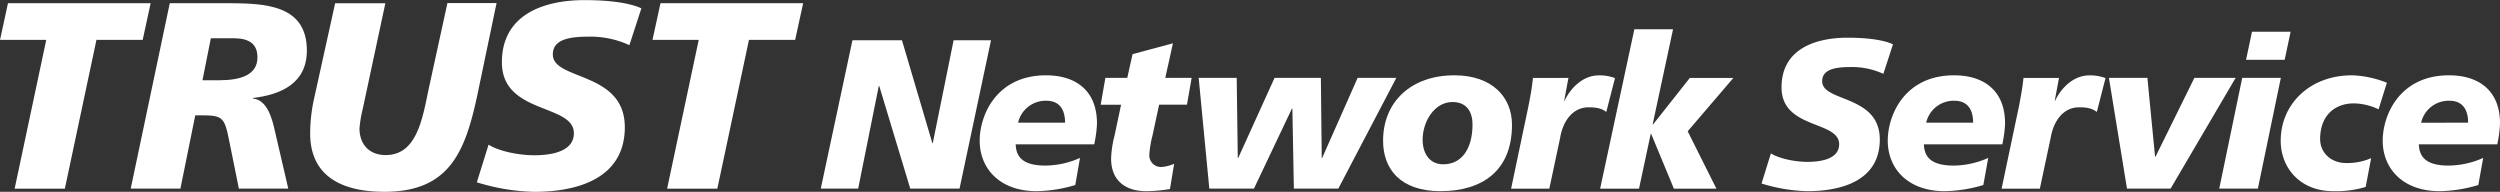 <svg xmlns="http://www.w3.org/2000/svg" width="830" height="63.678" viewBox="0 0 830 63.678"><rect x="0" y="0" width="830" height="63.678" fill="#333333" stroke="none"/><defs><clipPath id="a"><path fill="#fff" d="M-6.93 50.31h830v63.678h-830Z" data-name="パス 2711" transform="translate(6.92 -50.31)"/></clipPath><clipPath id="b"><path fill="#fff" d="M-160.13-44.45H955.693v222.707H-160.13Z" data-name="パス 2710" transform="translate(160.13 44.45)"/></clipPath></defs><g fill="#fff" clip-path="url(#a)" transform="translate(.01)"><path d="M15.348 13.227H0L2.643 1.055h47.365l-2.644 12.172H32.017l-10.495 49.4H4.853Z" data-name="パス 2691"/><g clip-path="url(#b)" data-name="グループ 4055" transform="translate(-151.118 -93.466)"><path d="M207.477 94.522h19.668c11.728.089 25.842.444 25.842 15.7 0 10.85-8.463 14.637-17.9 15.782v.178c4.853.444 6.441 6.964 7.319 10.939l4.409 18.967h-16.4l-3.178-15.701c-1.588-8.019-2.121-8.64-9.528-8.64h-1.772l-4.932 24.343h-16.498Zm10.85 25.586h5.553c7.141 0 12.7-1.766 12.7-7.585 0-4.419-2.643-6.263-7.585-6.352h-7.886Z" data-name="パス 2692"/><path d="M309.969 123.195c-4.063 19.579-8.818 33.947-31.227 33.947-13.809 0-24.659-4.932-24.659-19.4a53.964 53.964 0 0 1 1.322-11.639l6.973-31.561h16.669L271.6 129.36a41.76 41.76 0 0 0-1.144 6.707c0 5.03 2.959 8.877 8.729 8.877 10.583 0 12.26-12.694 14.381-22.577l6.086-27.874h16.314Z" data-name="パス 2693"/><path d="M360.066 108.456a30.951 30.951 0 0 0-13.582-2.821c-6.53 0-11.836.986-11.836 5.918 0 8.739 23.9 5.474 23.9 24.165-.001 17.028-15.783 21.438-30.075 21.438a69.222 69.222 0 0 1-19.056-3.166l3.9-12.5c3.265 2.111 9.794 3.521 15.18 3.521 5.109 0 13.138-.986 13.138-7.319 0-9.863-23.9-6.175-23.9-23.544 0-15.88 13.937-20.644 27.43-20.644 7.585 0 14.726.8 18.879 2.732Z" data-name="パス 2694"/><path d="M383.087 106.694h-15.348l2.653-12.172h47.364l-2.653 12.172h-15.337l-10.5 49.4h-16.674Z" data-name="パス 2695"/><path d="M434.12 106.841h16.442l10.09 34.157h.138l6.916-34.157h12.418l-10.446 49.248h-16.363l-10.3-34.078h-.148l-6.845 34.078h-12.416Z" data-name="パス 2696"/><path d="M508.097 154.896a47.344 47.344 0 0 1-12.823 2.042c-12.28 0-18.908-7.546-18.908-16.768 0-8.542 5.642-21.7 22.015-21.7 9.666 0 16.926 4.863 16.926 16.008a39.7 39.7 0 0 1-.917 6.9h-26.079c.138 3.945 2.121 7.062 9.863 7.062a28.663 28.663 0 0 0 11.491-2.545Zm-3.383-20.713c0-3.945-1.558-7.269-6.214-7.269a9.38 9.38 0 0 0-9.38 7.269Z" data-name="パス 2697"/><path d="M518.088 119.328h7.269l1.766-7.891 13.4-3.6-2.544 11.491h8.749l-1.549 8.877h-9.242l-2.2 10.248a34.707 34.707 0 0 0-1.055 6.352 3.866 3.866 0 0 0 4.162 4.093 12.576 12.576 0 0 0 4.093-1.065l-1.411 8.394a50.135 50.135 0 0 1-7.891.71c-6.49 0-11.639-3.176-11.639-10.85a34.829 34.829 0 0 1 1.124-7.555l2.19-10.3h-6.771Z" data-name="パス 2698"/><path d="M595.427 156.089h-14.755l-.493-26.6h-.138l-12.625 26.6H552.6l-3.531-36.761h12.625l.355 26.6h.138l12.073-26.6h15.377l.286 26.6h.138l11.777-26.6h12.842Z" data-name="パス 2699"/><path d="M629.417 156.937c-13.621 0-19.125-7.546-19.125-16.768 0-12.9 9.311-21.7 23.672-21.7 12.5 0 19.125 7.2 19.125 16.442 0 15.308-9.952 22.015-23.672 22.015m3.945-29.59c-6.135 0-9.942 6.628-9.942 12.487 0 4.932 2.6 8.256 6.9 8.187 5.918 0 9.666-4.932 9.666-13.266 0-3.807-1.7-7.407-6.638-7.407" data-name="パス 2700"/><path d="m671.83 119.328-1.411 7.555h.138c2.052-4.31 6.145-8.394 11.363-8.394a14.42 14.42 0 0 1 5.366.907l-2.893 11.246c-1.618-1.272-3.452-1.549-5.849-1.549-5.366 0-8.542 4.656-9.459 10.08l-3.6 16.936h-12.692l5.711-27.164c.641-3.176 1.2-6.283 1.549-9.6Z" data-name="パス 2701"/><path d="M693.717 103.172h12.842l-6.776 31.612h.138l12.211-15.452h14.46l-15.17 17.715 9.528 19.046h-14.115l-7.546-18.2h-.138l-3.886 18.2h-12.911Z" data-name="パス 2702"/><path d="M776.382 117.983a24.816 24.816 0 0 0-10.85-2.259c-5.218 0-9.459.779-9.459 4.734 0 6.983 19.125 4.37 19.125 19.332 0 13.612-12.625 17.143-24.057 17.143a55.235 55.235 0 0 1-15.199-2.54l3.107-10.011c2.614 1.687 7.832 2.821 12.142 2.821 4.083 0 10.514-.779 10.514-5.859 0-7.891-19.125-4.932-19.125-18.839-.038-12.695 11.116-16.522 21.907-16.522 6.066 0 11.777.641 15.091 2.19Z" data-name="パス 2703"/><path d="M809.573 154.896a47.344 47.344 0 0 1-12.822 2.042c-12.28 0-18.908-7.546-18.908-16.768 0-8.542 5.642-21.7 22.015-21.7 9.666 0 16.935 4.863 16.935 16.008a40.661 40.661 0 0 1-.917 6.9h-26.04c.138 3.945 2.121 7.062 9.863 7.062a28.743 28.743 0 0 0 11.5-2.545Zm-3.383-20.713c0-3.945-1.558-7.269-6.214-7.269a9.38 9.38 0 0 0-9.38 7.269Z" data-name="パス 2704"/><path d="m834.695 119.328-1.41 7.555h.138c2.042-4.31 6.135-8.394 11.363-8.394a14.341 14.341 0 0 1 5.356.907l-2.89 11.244c-1.618-1.272-3.452-1.549-5.849-1.549-5.366 0-8.542 4.656-9.459 10.08l-3.605 16.939h-12.7l5.721-27.164c.631-3.176 1.2-6.283 1.549-9.6Z" data-name="パス 2705"/><path d="M871.742 156.089h-14.47l-6-36.761h12.773l2.548 26.18h.138l12.911-26.18h13.69Z" data-name="パス 2706"/><path d="M895.523 119.328h12.822l-7.624 36.761h-12.822Zm3.246-15.318h12.822l-1.973 9.311h-12.822Z" data-name="パス 2707"/><path d="M936.515 155.527a34.216 34.216 0 0 1-10.85 1.41c-10.722 0-17.36-7.546-17.36-16.768 0-12.063 9.6-21.7 23.672-21.7a33.674 33.674 0 0 1 11.57 2.476l-2.752 8.818a19.628 19.628 0 0 0-8.187-1.973c-6.559 0-11.215 4.231-11.215 11.836 0 4.37 3.383 7.97 8.749 7.97a19.648 19.648 0 0 0 8.187-1.627Z" data-name="パス 2708"/><path d="M973.908 154.896a47.265 47.265 0 0 1-12.821 2.041c-12.28 0-18.918-7.546-18.918-16.768 0-8.542 5.652-21.7 22.015-21.7 9.666 0 16.936 4.863 16.936 16.008a40.667 40.667 0 0 1-.917 6.9h-26.04c.148 3.945 2.121 7.062 9.863 7.062a28.742 28.742 0 0 0 11.5-2.545Zm-3.383-20.713c0-3.945-1.549-7.269-6.2-7.269a9.38 9.38 0 0 0-9.41 7.309Z" data-name="パス 2709"/></g></g></svg>
